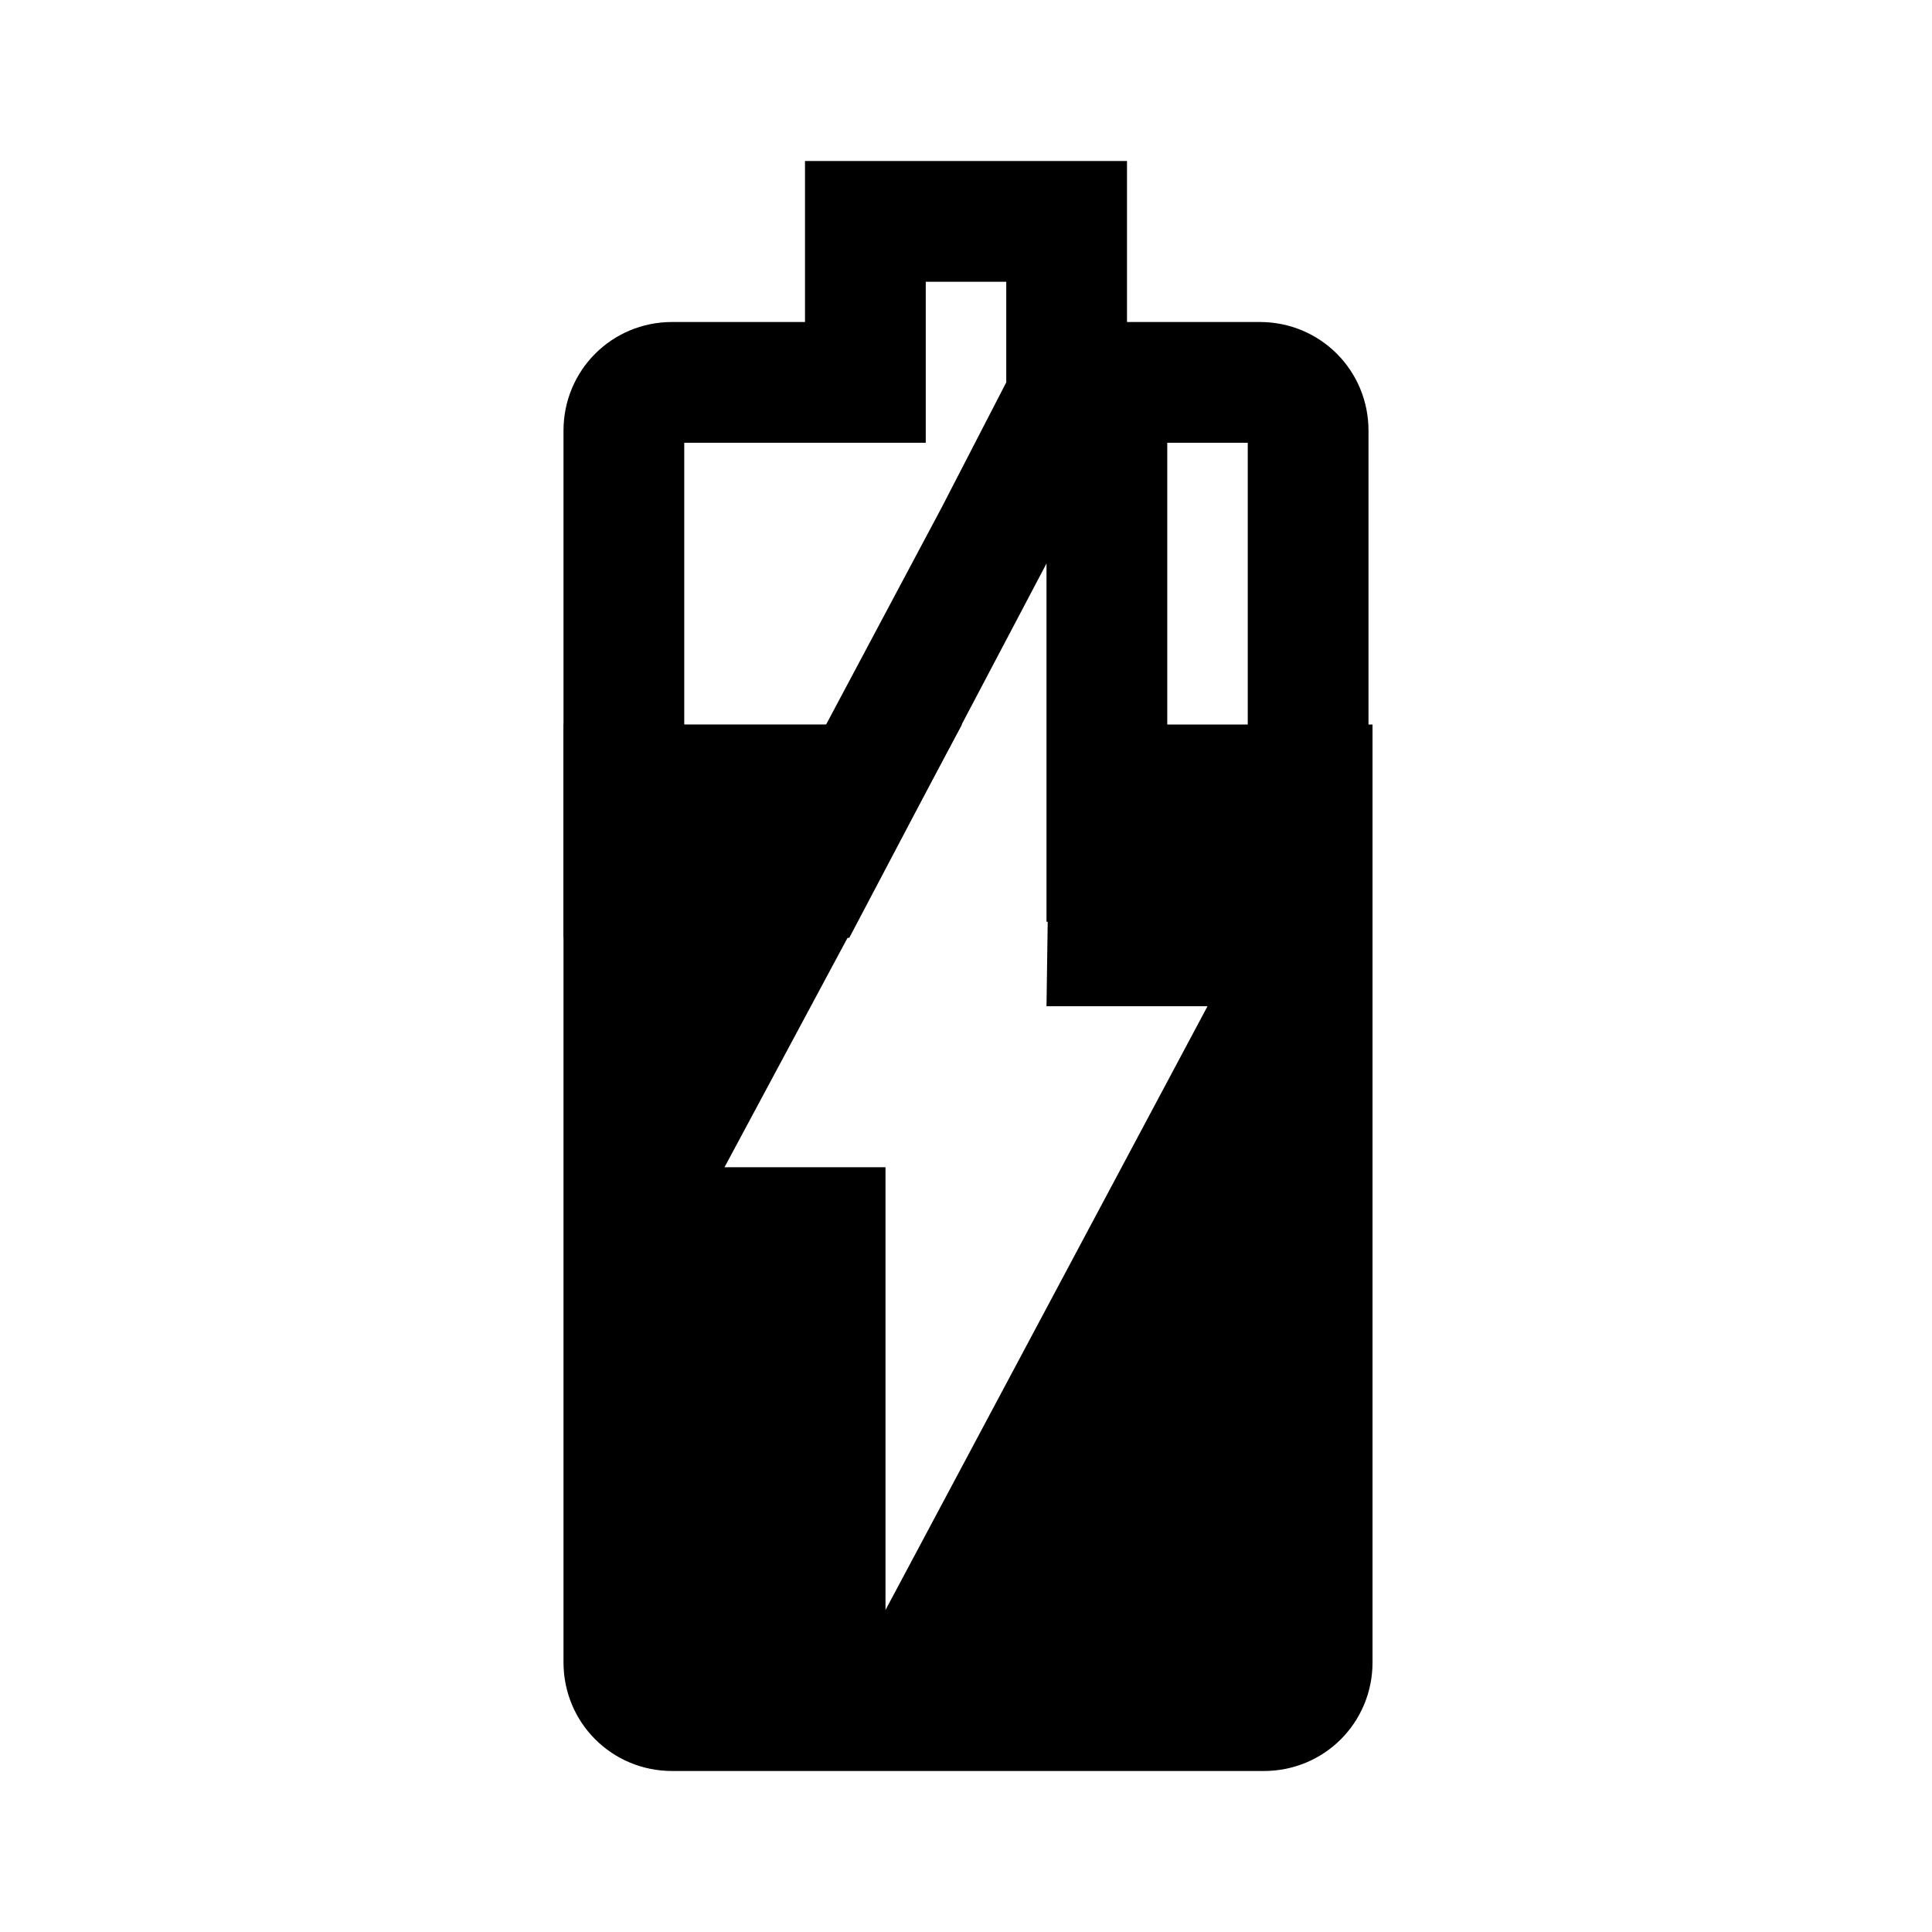 <?xml version="1.0" encoding="utf-8"?>
<!-- Generator: Adobe Illustrator 18.1.0, SVG Export Plug-In . SVG Version: 6.00 Build 0)  -->
<svg version="1.1" id="Слой_1" xmlns="http://www.w3.org/2000/svg" xmlns:xlink="http://www.w3.org/1999/xlink" x="0px" y="0px"
	 viewBox="-281 373 48 48" enable-background="new -281 373 48 48" xml:space="preserve">
<g>
	<path display="none" fill-opacity="0.3" d="M-249.7,381h-3.3v-4h-8v4h-3.3c-1.5,0-2.7,1.2-2.7,2.7v12.6h7.1l4.9-9.3l0,8.9h8l0-12.2
		C-247,382.2-248.2,381-249.7,381z"/>
	<path d="M-256,380v1v1.5l-1.6,3.1l-4.1,7.7h-2.3V384h3h3v-3v-1H-256 M-250,384l0,8.9h-2l0-5.9l0-3H-250 M-253,377h-8v4h-3.3
		c-1.5,0-2.7,1.2-2.7,2.7v12.6h7.1l4.9-9.3l0,8.9h8l0-12.2c0-1.5-1.2-2.7-2.7-2.7h-3.3V377L-253,377z"/>
</g>
<path d="M-255,398h4l-8,15v-11h-4l5.9-11h-9.9v23.3c0,1.5,1.2,2.7,2.7,2.7h14.7c1.5,0,2.7-1.2,2.7-2.7V391h-8L-255,398L-255,398z"/>
<path fill="none" d="M-281,373h48v48h-48V373z"/>
</svg>
